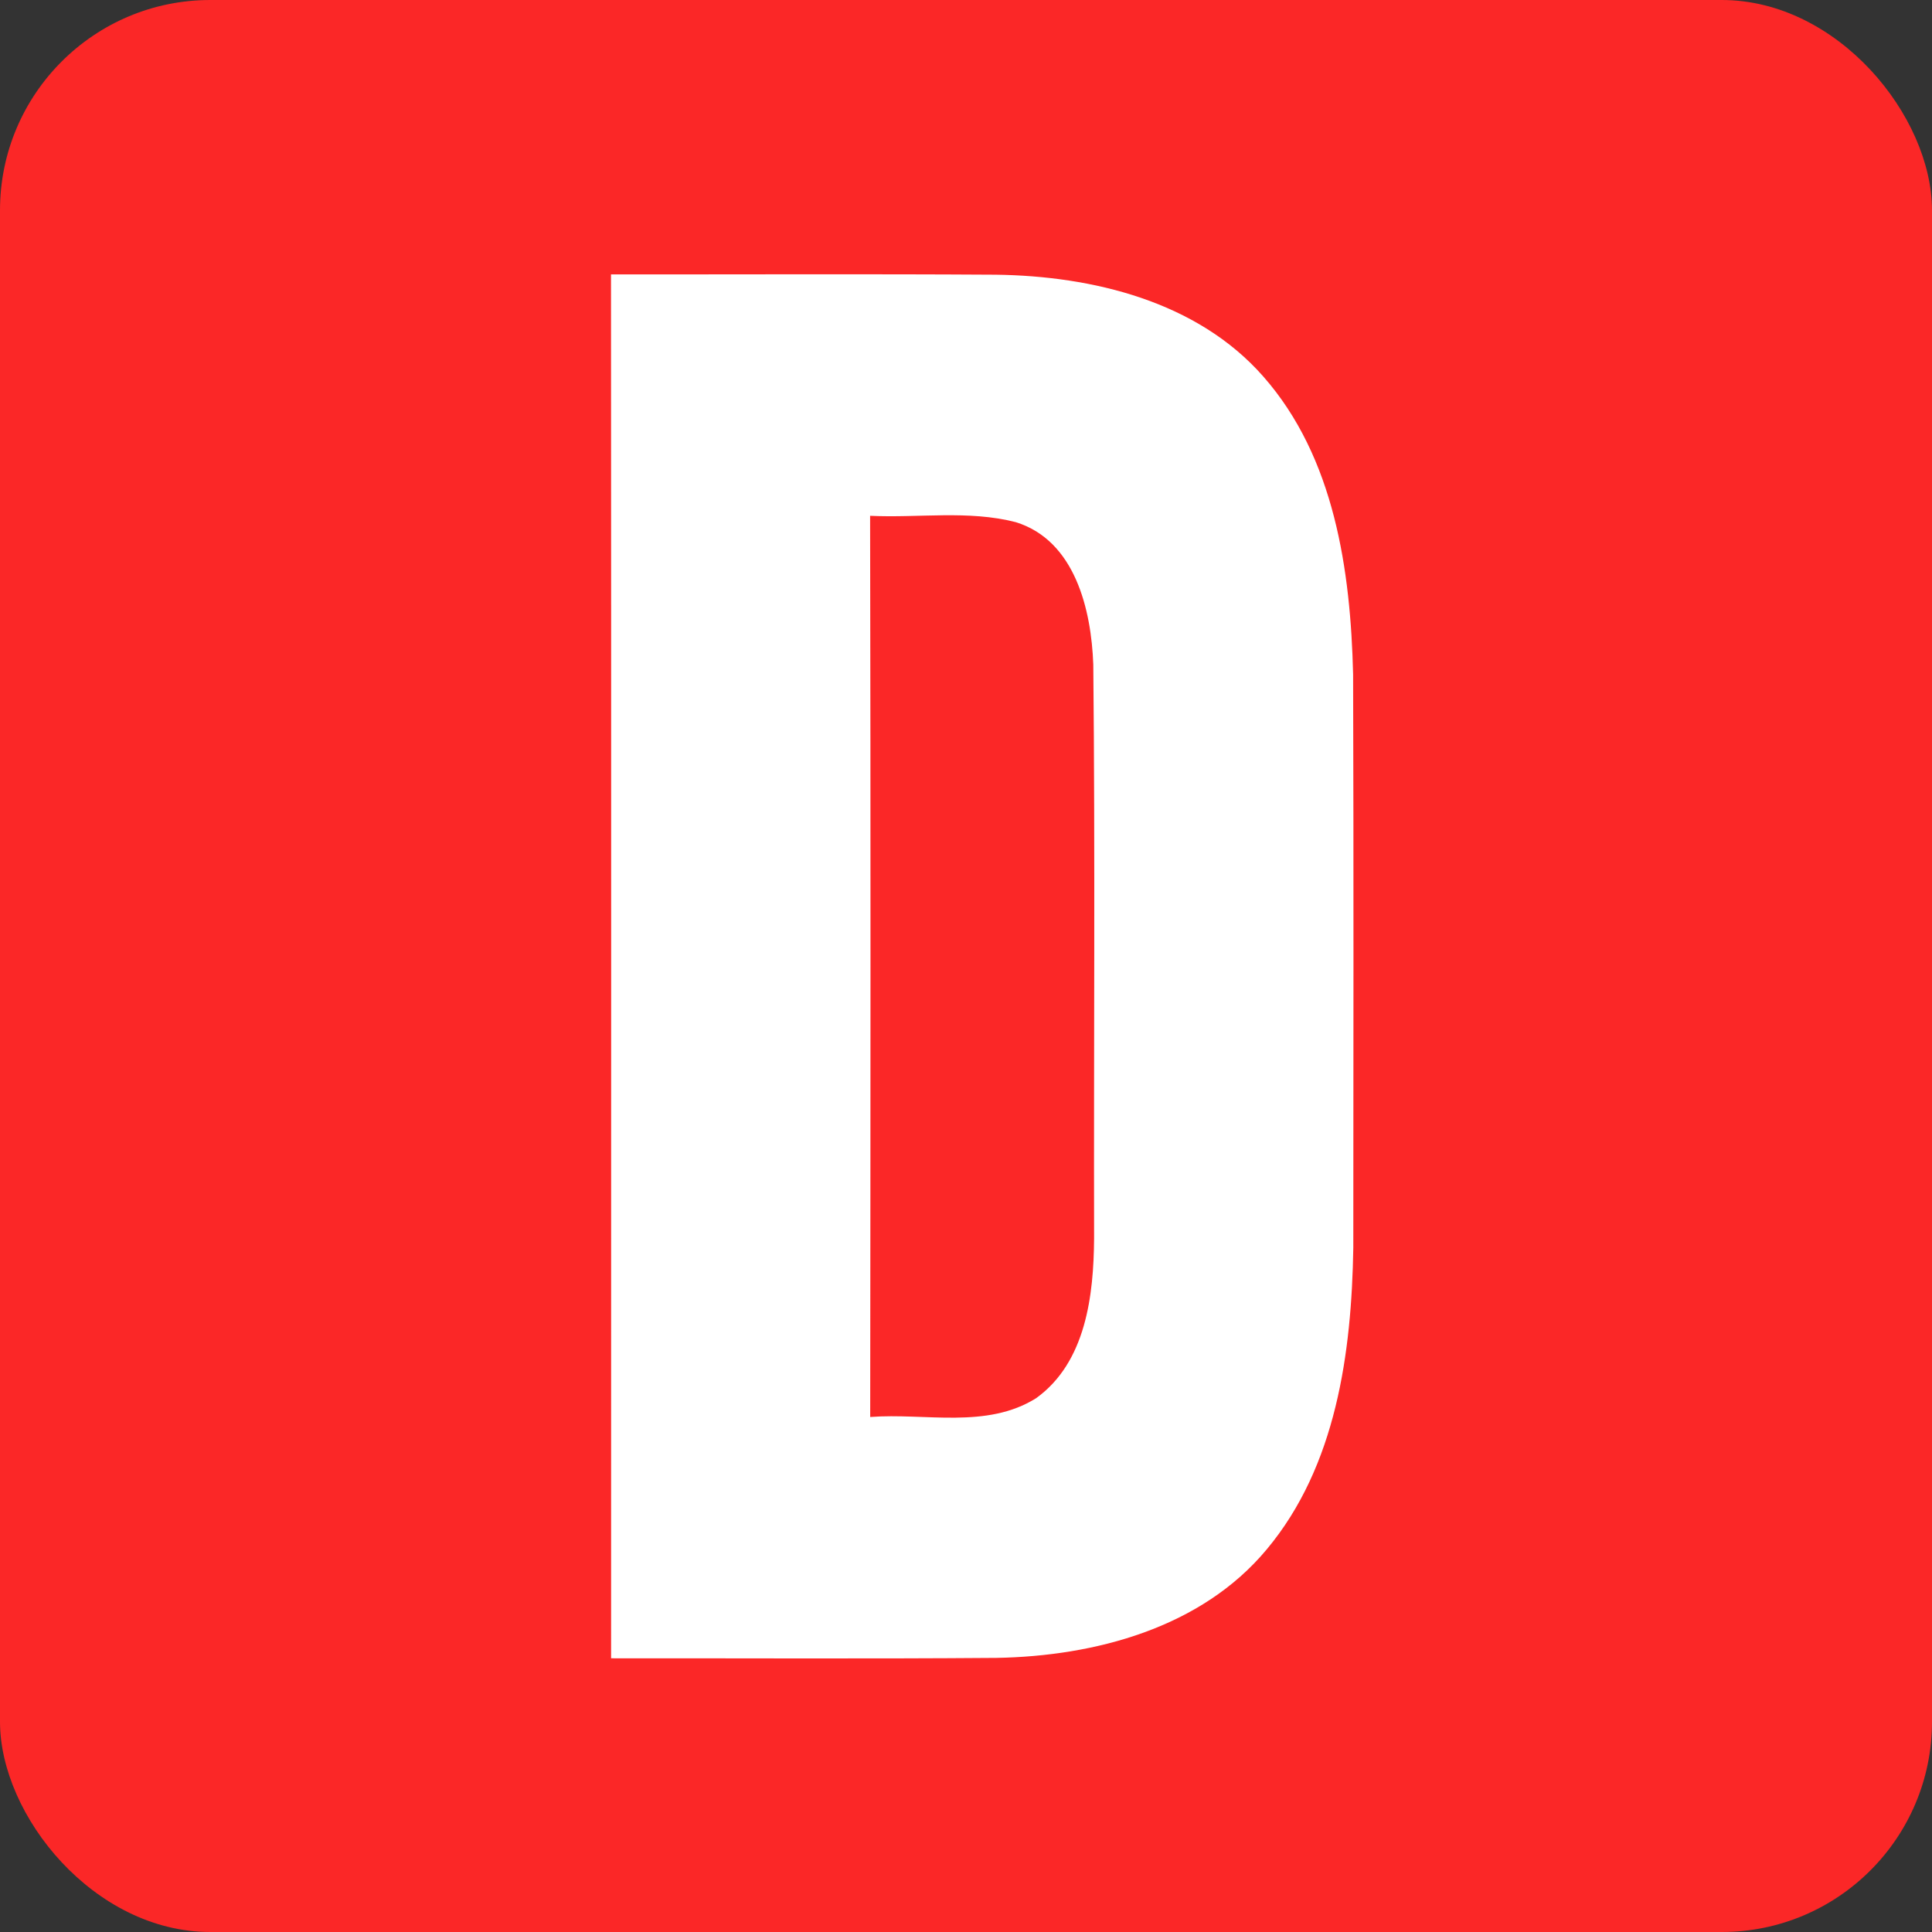 <?xml version="1.0" encoding="UTF-8"?> <svg xmlns="http://www.w3.org/2000/svg" width="147" height="147" viewBox="0 0 147 147" fill="none"><rect x="0" y="0" width="147" height="147" fill="#333333" stroke="none"/><g clip-path="url(#clip0_339_758)"><path d="M147 0H0V147H147V0Z" fill="#FB2727"></path><path fill-rule="evenodd" clip-rule="evenodd" d="M46.489 20.878C56.251 20.886 66.012 20.84 75.774 20.901C83.124 21.001 91.086 22.915 96.124 28.65C101.545 34.813 102.762 43.396 102.954 51.312C103 65.851 102.977 80.391 102.969 94.93C102.839 102.915 101.683 111.544 96.385 117.883C91.408 123.87 83.308 126.014 75.812 126.144C66.043 126.221 56.266 126.167 46.496 126.175C46.496 91.079 46.512 55.975 46.489 20.878ZM66.204 39.246C66.25 62.1 66.234 84.961 66.211 107.815C70.399 107.494 75.062 108.749 78.836 106.384C82.634 103.65 83.216 98.543 83.246 94.218C83.216 79.663 83.331 65.109 83.185 50.554C83.032 46.389 81.799 41.122 77.282 39.728C73.676 38.802 69.886 39.422 66.204 39.246Z" fill="white"></path></g><defs><clipPath id="clip0_339_758"><rect width="147" height="147" rx="16" fill="white"></rect></clipPath></defs></svg> 
